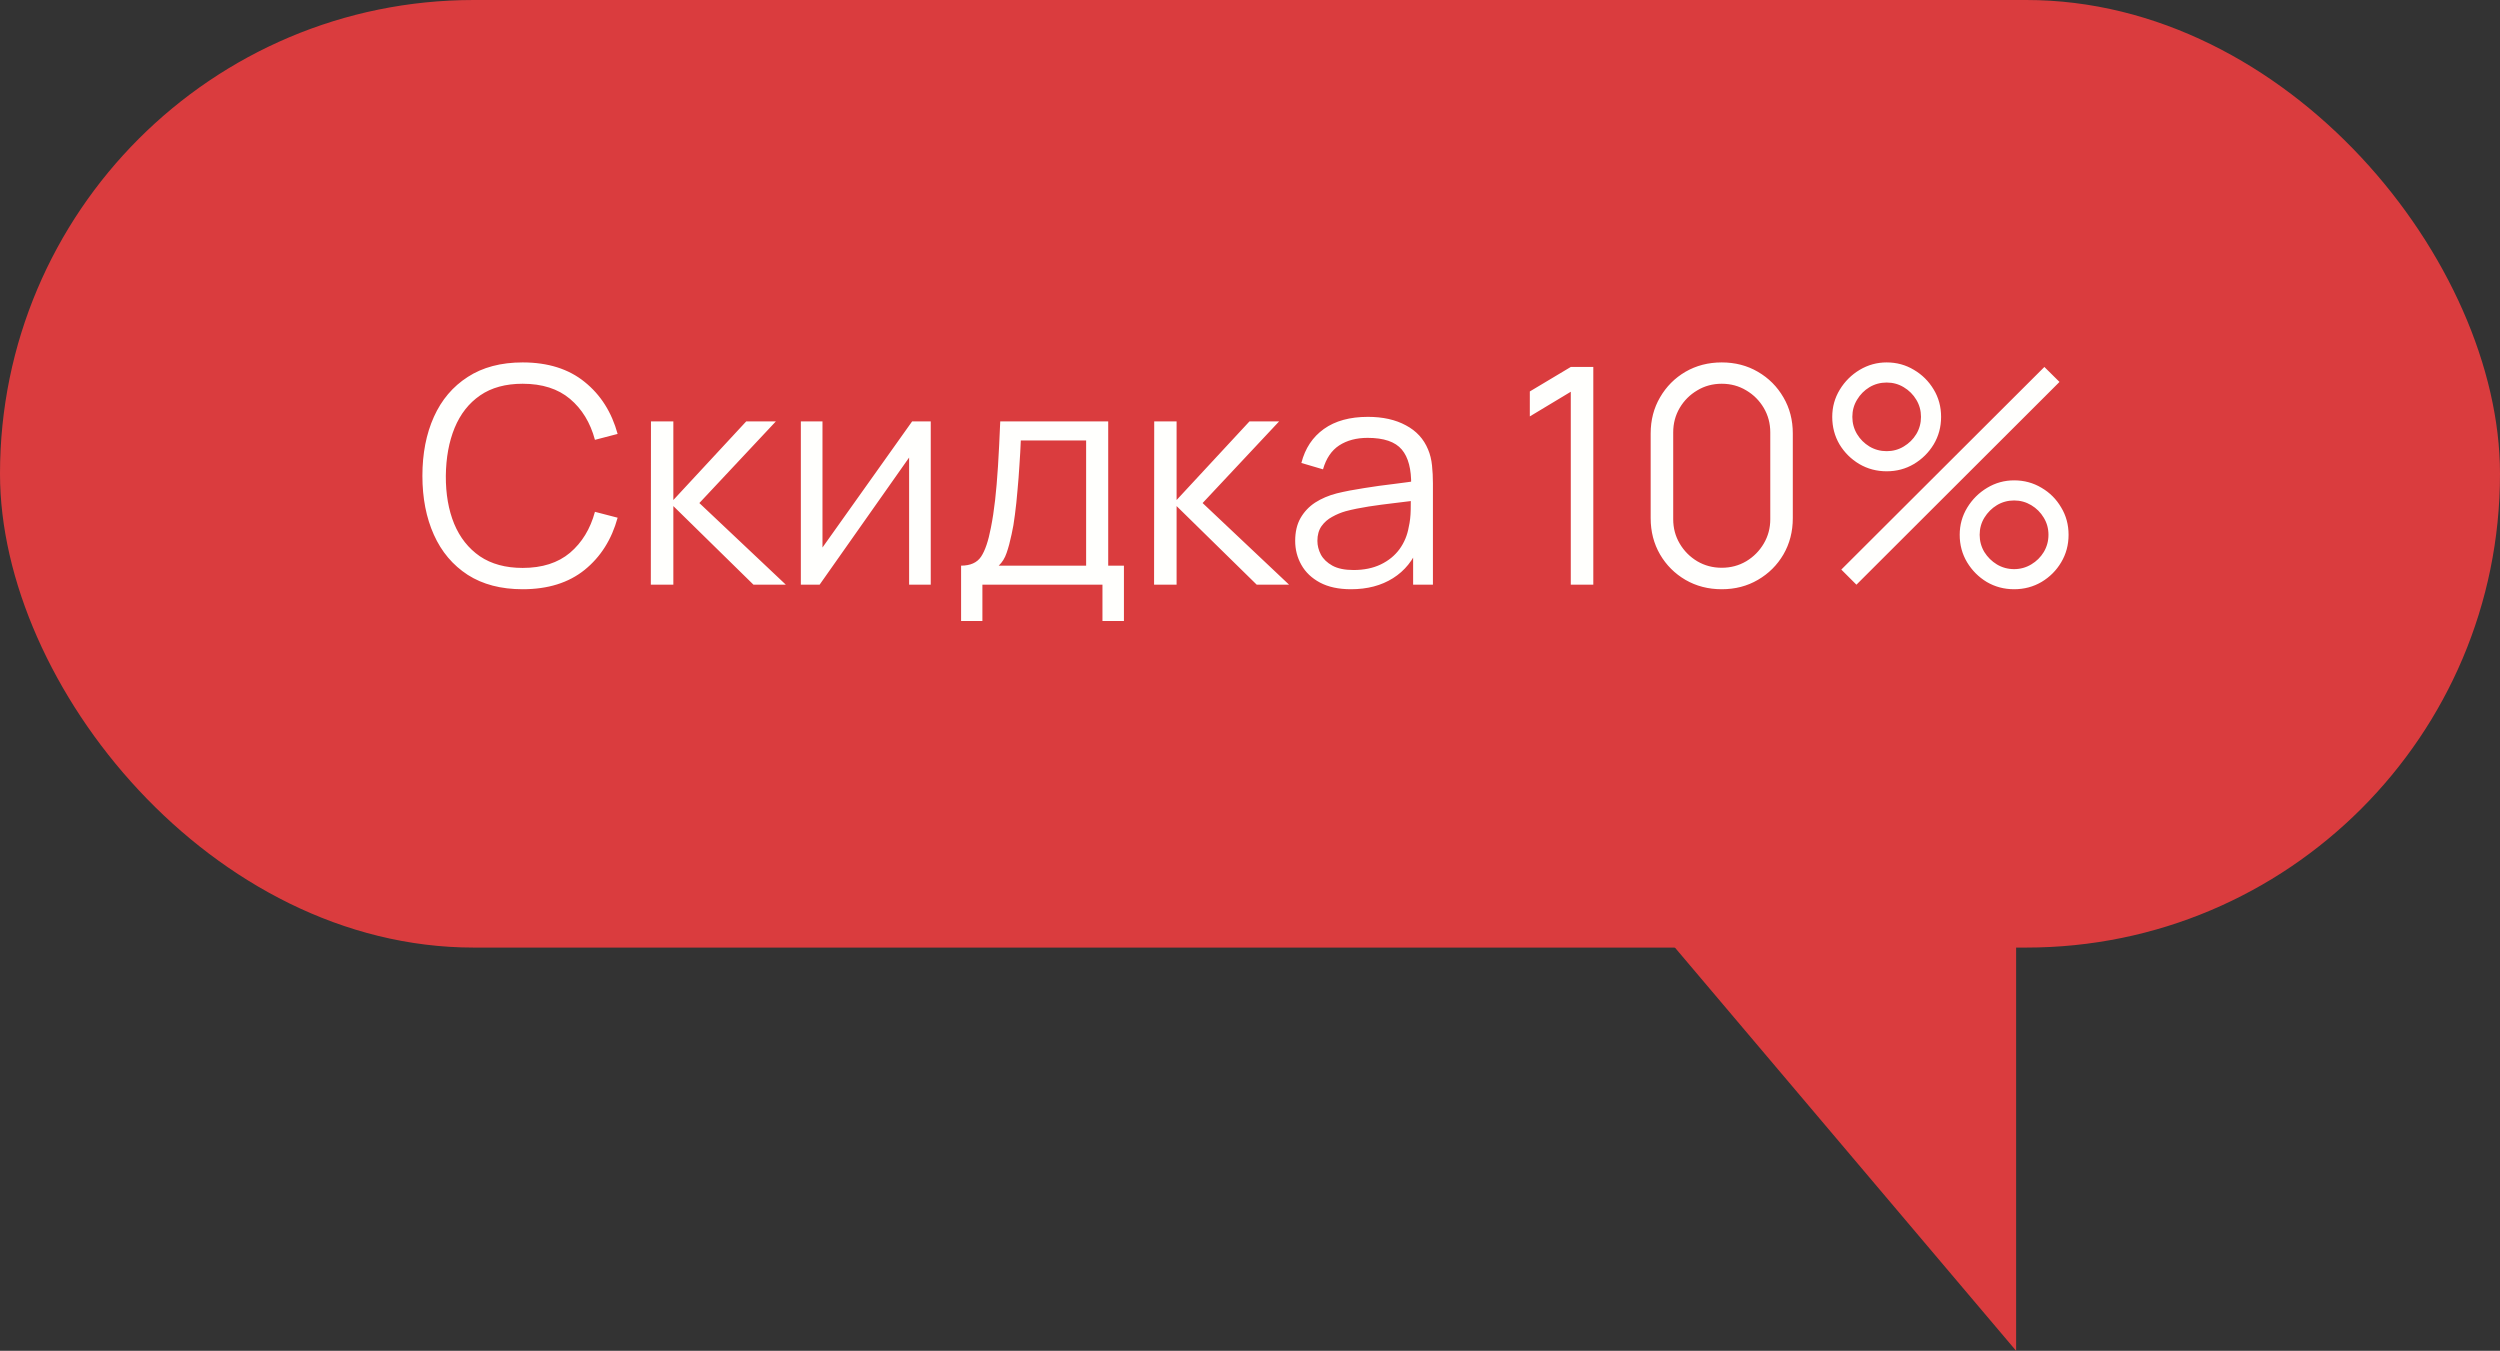 <?xml version="1.0" encoding="UTF-8"?> <svg xmlns="http://www.w3.org/2000/svg" width="124" height="67" viewBox="0 0 124 67" fill="none"><rect x="0" y="0" width="124" height="67" fill="#333333" stroke="none"/><rect width="124" height="47" rx="23.5" fill="#DA3C3E"></rect><path d="M25.924 29.226C24.849 29.226 23.941 28.988 23.201 28.514C22.461 28.034 21.901 27.371 21.521 26.526C21.141 25.681 20.951 24.706 20.951 23.601C20.951 22.496 21.141 21.521 21.521 20.676C21.901 19.831 22.461 19.171 23.201 18.696C23.941 18.216 24.849 17.976 25.924 17.976C27.178 17.976 28.203 18.299 28.998 18.944C29.794 19.584 30.338 20.444 30.634 21.523L29.509 21.816C29.279 20.961 28.866 20.284 28.271 19.784C27.676 19.284 26.893 19.034 25.924 19.034C25.078 19.034 24.376 19.226 23.816 19.611C23.256 19.996 22.834 20.534 22.549 21.224C22.268 21.909 22.123 22.701 22.113 23.601C22.108 24.501 22.246 25.294 22.526 25.979C22.811 26.663 23.236 27.201 23.801 27.591C24.371 27.976 25.078 28.169 25.924 28.169C26.893 28.169 27.676 27.919 28.271 27.419C28.866 26.913 29.279 26.236 29.509 25.386L30.634 25.678C30.338 26.759 29.794 27.621 28.998 28.266C28.203 28.906 27.178 29.226 25.924 29.226ZM32.281 29.001L32.288 20.901H33.398V24.801L37.013 20.901H38.483L34.688 24.951L38.978 29.001H37.373L33.398 25.101V29.001H32.281ZM46.165 20.901V29.001H45.092V22.694L40.652 29.001H39.722V20.901H40.795V27.156L45.242 20.901H46.165ZM47.67 30.801V28.056C48.13 28.056 48.46 27.909 48.66 27.613C48.86 27.314 49.022 26.836 49.147 26.181C49.232 25.756 49.302 25.299 49.357 24.808C49.412 24.319 49.46 23.759 49.5 23.128C49.54 22.494 49.577 21.751 49.612 20.901H54.967V28.056H55.747V30.801H54.682V29.001H48.727V30.801H47.67ZM49.537 28.056H53.872V21.846H50.632C50.617 22.226 50.595 22.628 50.565 23.053C50.54 23.479 50.507 23.904 50.467 24.328C50.432 24.753 50.39 25.154 50.34 25.529C50.295 25.898 50.24 26.224 50.175 26.503C50.1 26.863 50.017 27.171 49.927 27.426C49.842 27.681 49.712 27.891 49.537 28.056ZM57.242 29.001L57.249 20.901H58.359V24.801L61.974 20.901H63.444L59.649 24.951L63.939 29.001H62.334L58.359 25.101V29.001H57.242ZM67.008 29.226C66.398 29.226 65.886 29.116 65.471 28.896C65.061 28.676 64.753 28.384 64.548 28.018C64.343 27.654 64.241 27.256 64.241 26.826C64.241 26.386 64.328 26.011 64.503 25.701C64.683 25.386 64.926 25.128 65.231 24.928C65.541 24.729 65.898 24.576 66.303 24.471C66.713 24.371 67.166 24.284 67.661 24.209C68.161 24.128 68.648 24.061 69.123 24.006C69.603 23.946 70.023 23.889 70.383 23.834L69.993 24.073C70.008 23.273 69.853 22.681 69.528 22.296C69.203 21.911 68.638 21.718 67.833 21.718C67.278 21.718 66.808 21.843 66.423 22.093C66.043 22.343 65.776 22.738 65.621 23.279L64.548 22.963C64.733 22.238 65.106 21.676 65.666 21.276C66.226 20.876 66.953 20.676 67.848 20.676C68.588 20.676 69.216 20.816 69.731 21.096C70.251 21.371 70.618 21.771 70.833 22.296C70.933 22.531 70.998 22.794 71.028 23.084C71.058 23.373 71.073 23.669 71.073 23.968V29.001H70.091V26.968L70.376 27.088C70.101 27.784 69.673 28.314 69.093 28.678C68.513 29.044 67.818 29.226 67.008 29.226ZM67.136 28.273C67.651 28.273 68.101 28.181 68.486 27.996C68.871 27.811 69.181 27.558 69.416 27.238C69.651 26.913 69.803 26.549 69.873 26.143C69.933 25.884 69.966 25.599 69.971 25.288C69.976 24.974 69.978 24.738 69.978 24.584L70.398 24.801C70.023 24.851 69.616 24.901 69.176 24.951C68.741 25.001 68.311 25.058 67.886 25.123C67.466 25.189 67.086 25.266 66.746 25.356C66.516 25.421 66.293 25.514 66.078 25.634C65.863 25.748 65.686 25.904 65.546 26.099C65.411 26.294 65.343 26.536 65.343 26.826C65.343 27.061 65.401 27.288 65.516 27.509C65.636 27.729 65.826 27.911 66.086 28.056C66.351 28.201 66.701 28.273 67.136 28.273ZM77.911 29.001V19.431L75.879 20.654V19.416L77.911 18.201H79.028V29.001H77.911ZM85.398 29.226C84.733 29.226 84.133 29.071 83.598 28.761C83.068 28.451 82.648 28.031 82.338 27.501C82.028 26.966 81.873 26.366 81.873 25.701V21.501C81.873 20.836 82.028 20.238 82.338 19.709C82.648 19.174 83.068 18.751 83.598 18.441C84.133 18.131 84.733 17.976 85.398 17.976C86.063 17.976 86.661 18.131 87.191 18.441C87.726 18.751 88.148 19.174 88.458 19.709C88.768 20.238 88.923 20.836 88.923 21.501V25.701C88.923 26.366 88.768 26.966 88.458 27.501C88.148 28.031 87.726 28.451 87.191 28.761C86.661 29.071 86.063 29.226 85.398 29.226ZM85.398 28.161C85.843 28.161 86.248 28.053 86.613 27.838C86.978 27.619 87.268 27.326 87.483 26.961C87.698 26.596 87.806 26.194 87.806 25.753V21.448C87.806 21.003 87.698 20.599 87.483 20.233C87.268 19.869 86.978 19.578 86.613 19.363C86.248 19.143 85.843 19.034 85.398 19.034C84.953 19.034 84.548 19.143 84.183 19.363C83.818 19.578 83.528 19.869 83.313 20.233C83.098 20.599 82.991 21.003 82.991 21.448V25.753C82.991 26.194 83.098 26.596 83.313 26.961C83.528 27.326 83.818 27.619 84.183 27.838C84.548 28.053 84.953 28.161 85.398 28.161ZM92.079 29.001L91.329 28.251L101.401 18.201L102.151 18.944L92.079 29.001ZM99.901 29.226C99.406 29.226 98.954 29.106 98.543 28.866C98.138 28.621 97.814 28.296 97.569 27.891C97.323 27.481 97.201 27.026 97.201 26.526C97.201 26.036 97.326 25.586 97.576 25.176C97.826 24.766 98.156 24.439 98.566 24.194C98.976 23.948 99.421 23.826 99.901 23.826C100.396 23.826 100.849 23.948 101.259 24.194C101.669 24.433 101.994 24.759 102.234 25.169C102.479 25.573 102.601 26.026 102.601 26.526C102.601 27.026 102.479 27.481 102.234 27.891C101.994 28.296 101.669 28.621 101.259 28.866C100.849 29.106 100.396 29.226 99.901 29.226ZM99.901 28.229C100.206 28.229 100.489 28.151 100.749 27.996C101.009 27.841 101.216 27.636 101.371 27.381C101.526 27.121 101.604 26.836 101.604 26.526C101.604 26.216 101.526 25.933 101.371 25.678C101.216 25.419 101.009 25.211 100.749 25.056C100.489 24.901 100.206 24.823 99.901 24.823C99.591 24.823 99.306 24.901 99.046 25.056C98.791 25.211 98.584 25.419 98.424 25.678C98.269 25.933 98.191 26.216 98.191 26.526C98.191 26.836 98.269 27.121 98.424 27.381C98.584 27.636 98.791 27.841 99.046 27.996C99.306 28.151 99.591 28.229 99.901 28.229ZM93.579 23.376C93.084 23.376 92.631 23.256 92.221 23.016C91.811 22.771 91.484 22.446 91.239 22.041C90.999 21.631 90.879 21.176 90.879 20.676C90.879 20.186 91.004 19.736 91.254 19.326C91.504 18.916 91.834 18.588 92.243 18.343C92.653 18.099 93.099 17.976 93.579 17.976C94.073 17.976 94.523 18.099 94.928 18.343C95.338 18.584 95.666 18.909 95.911 19.319C96.156 19.724 96.278 20.176 96.278 20.676C96.278 21.176 96.156 21.631 95.911 22.041C95.666 22.446 95.338 22.771 94.928 23.016C94.523 23.256 94.073 23.376 93.579 23.376ZM93.579 22.378C93.888 22.378 94.171 22.301 94.426 22.146C94.686 21.991 94.894 21.786 95.049 21.531C95.204 21.271 95.281 20.986 95.281 20.676C95.281 20.366 95.204 20.084 95.049 19.828C94.894 19.569 94.686 19.361 94.426 19.206C94.171 19.051 93.888 18.974 93.579 18.974C93.269 18.974 92.984 19.051 92.724 19.206C92.469 19.361 92.263 19.569 92.109 19.828C91.954 20.084 91.876 20.366 91.876 20.676C91.876 20.986 91.954 21.271 92.109 21.531C92.263 21.786 92.469 21.991 92.724 22.146C92.984 22.301 93.269 22.378 93.579 22.378Z" fill="#FFFFFD"></path><path d="M78 41.001H100V67.001L78 41.001Z" fill="#DA3C3E"></path></svg> 